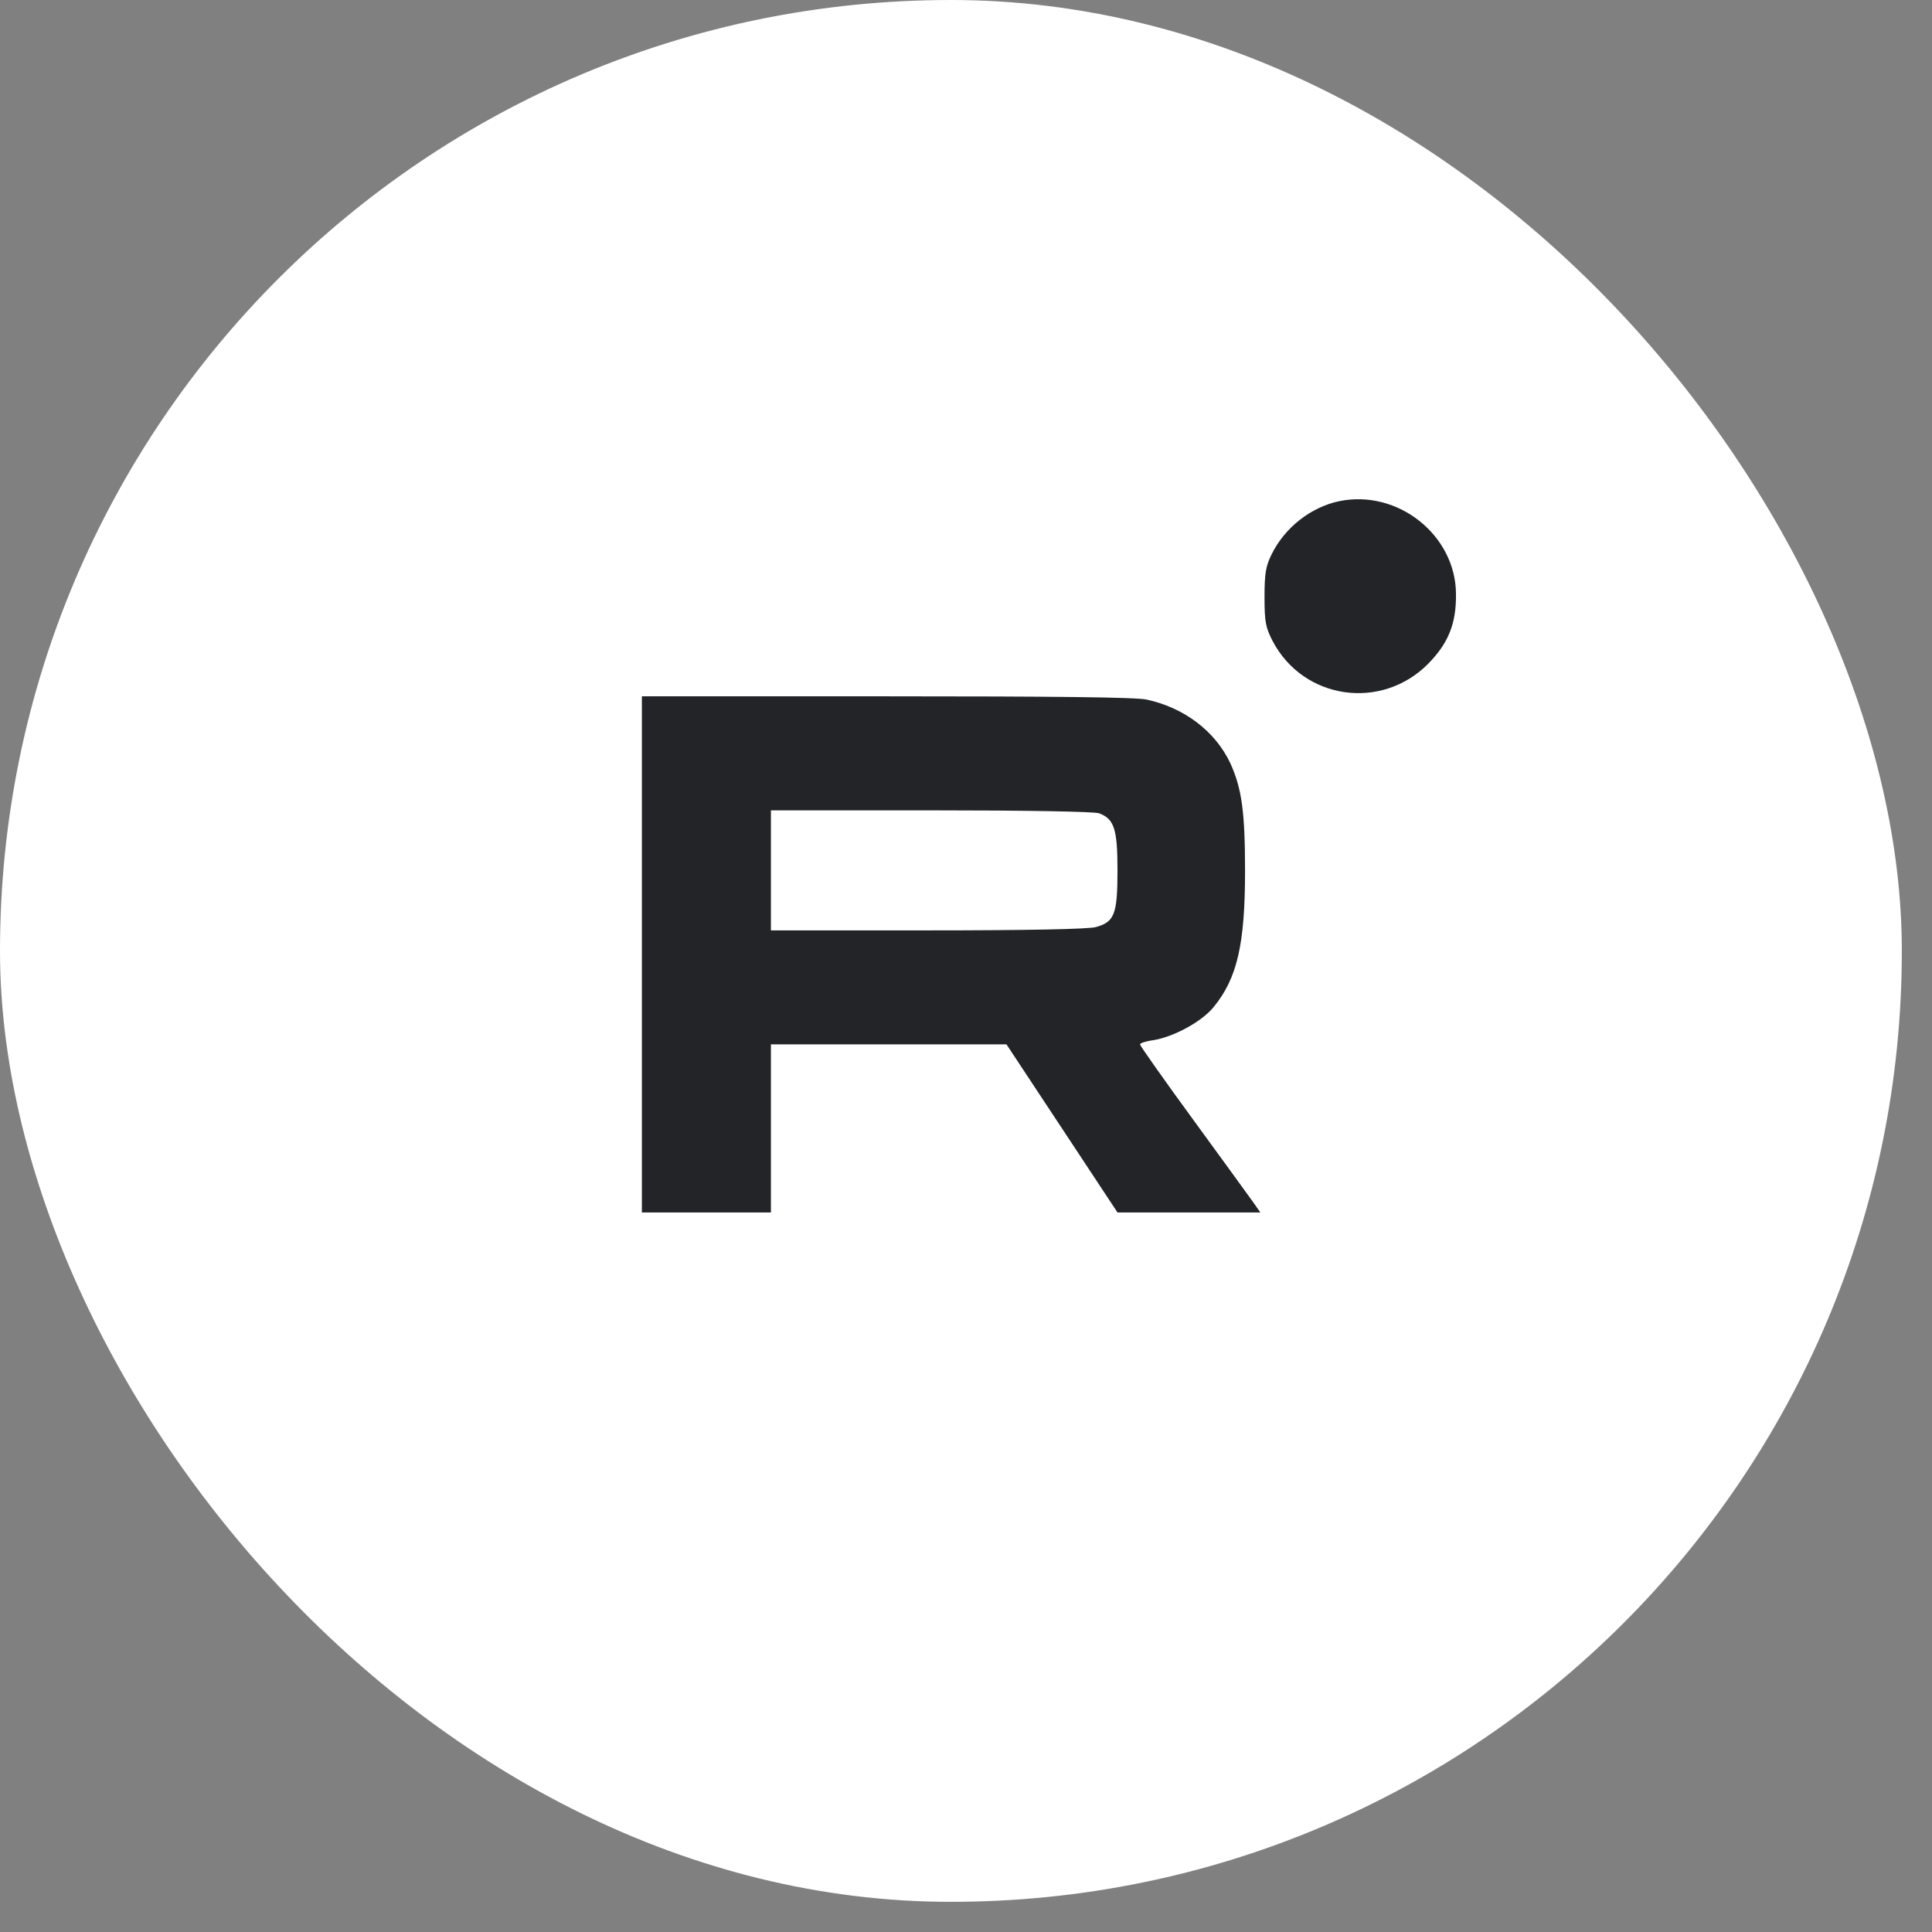 <?xml version="1.0" encoding="UTF-8"?> <svg xmlns="http://www.w3.org/2000/svg" width="39" height="39" viewBox="0 0 39 39" fill="none"><rect x="0" y="0" width="39" height="39" fill="#808080" stroke="none"/><rect width="38.391" height="38.391" rx="19.195" fill="white"></rect><path d="M27.029 10.118C26.459 10.239 25.932 10.651 25.666 11.196C25.551 11.433 25.526 11.578 25.526 12.056C25.526 12.565 25.551 12.668 25.69 12.941C26.314 14.128 27.889 14.352 28.834 13.395C29.24 12.977 29.397 12.59 29.391 11.99C29.385 10.803 28.216 9.87 27.029 10.118Z" fill="#222427"></path><path d="M12.957 19.265V24.475H14.259H15.562V22.779V21.082H17.942H20.317L21.438 22.779L22.558 24.475H24H25.442L25.302 24.275C25.23 24.172 24.678 23.415 24.091 22.609C23.497 21.797 23.012 21.107 23.012 21.082C23.012 21.058 23.134 21.016 23.279 20.998C23.691 20.931 24.254 20.628 24.497 20.331C24.975 19.75 25.133 19.059 25.133 17.581C25.133 16.382 25.066 15.915 24.836 15.407C24.533 14.764 23.909 14.286 23.146 14.122C22.922 14.074 21.316 14.056 17.894 14.056H12.957V19.265ZM22.189 16.418C22.491 16.533 22.558 16.733 22.558 17.569C22.558 18.453 22.498 18.611 22.122 18.714C21.977 18.756 20.741 18.781 18.73 18.781H15.562V17.569V16.358H18.796C20.711 16.358 22.098 16.382 22.189 16.418Z" fill="#222427"></path></svg> 